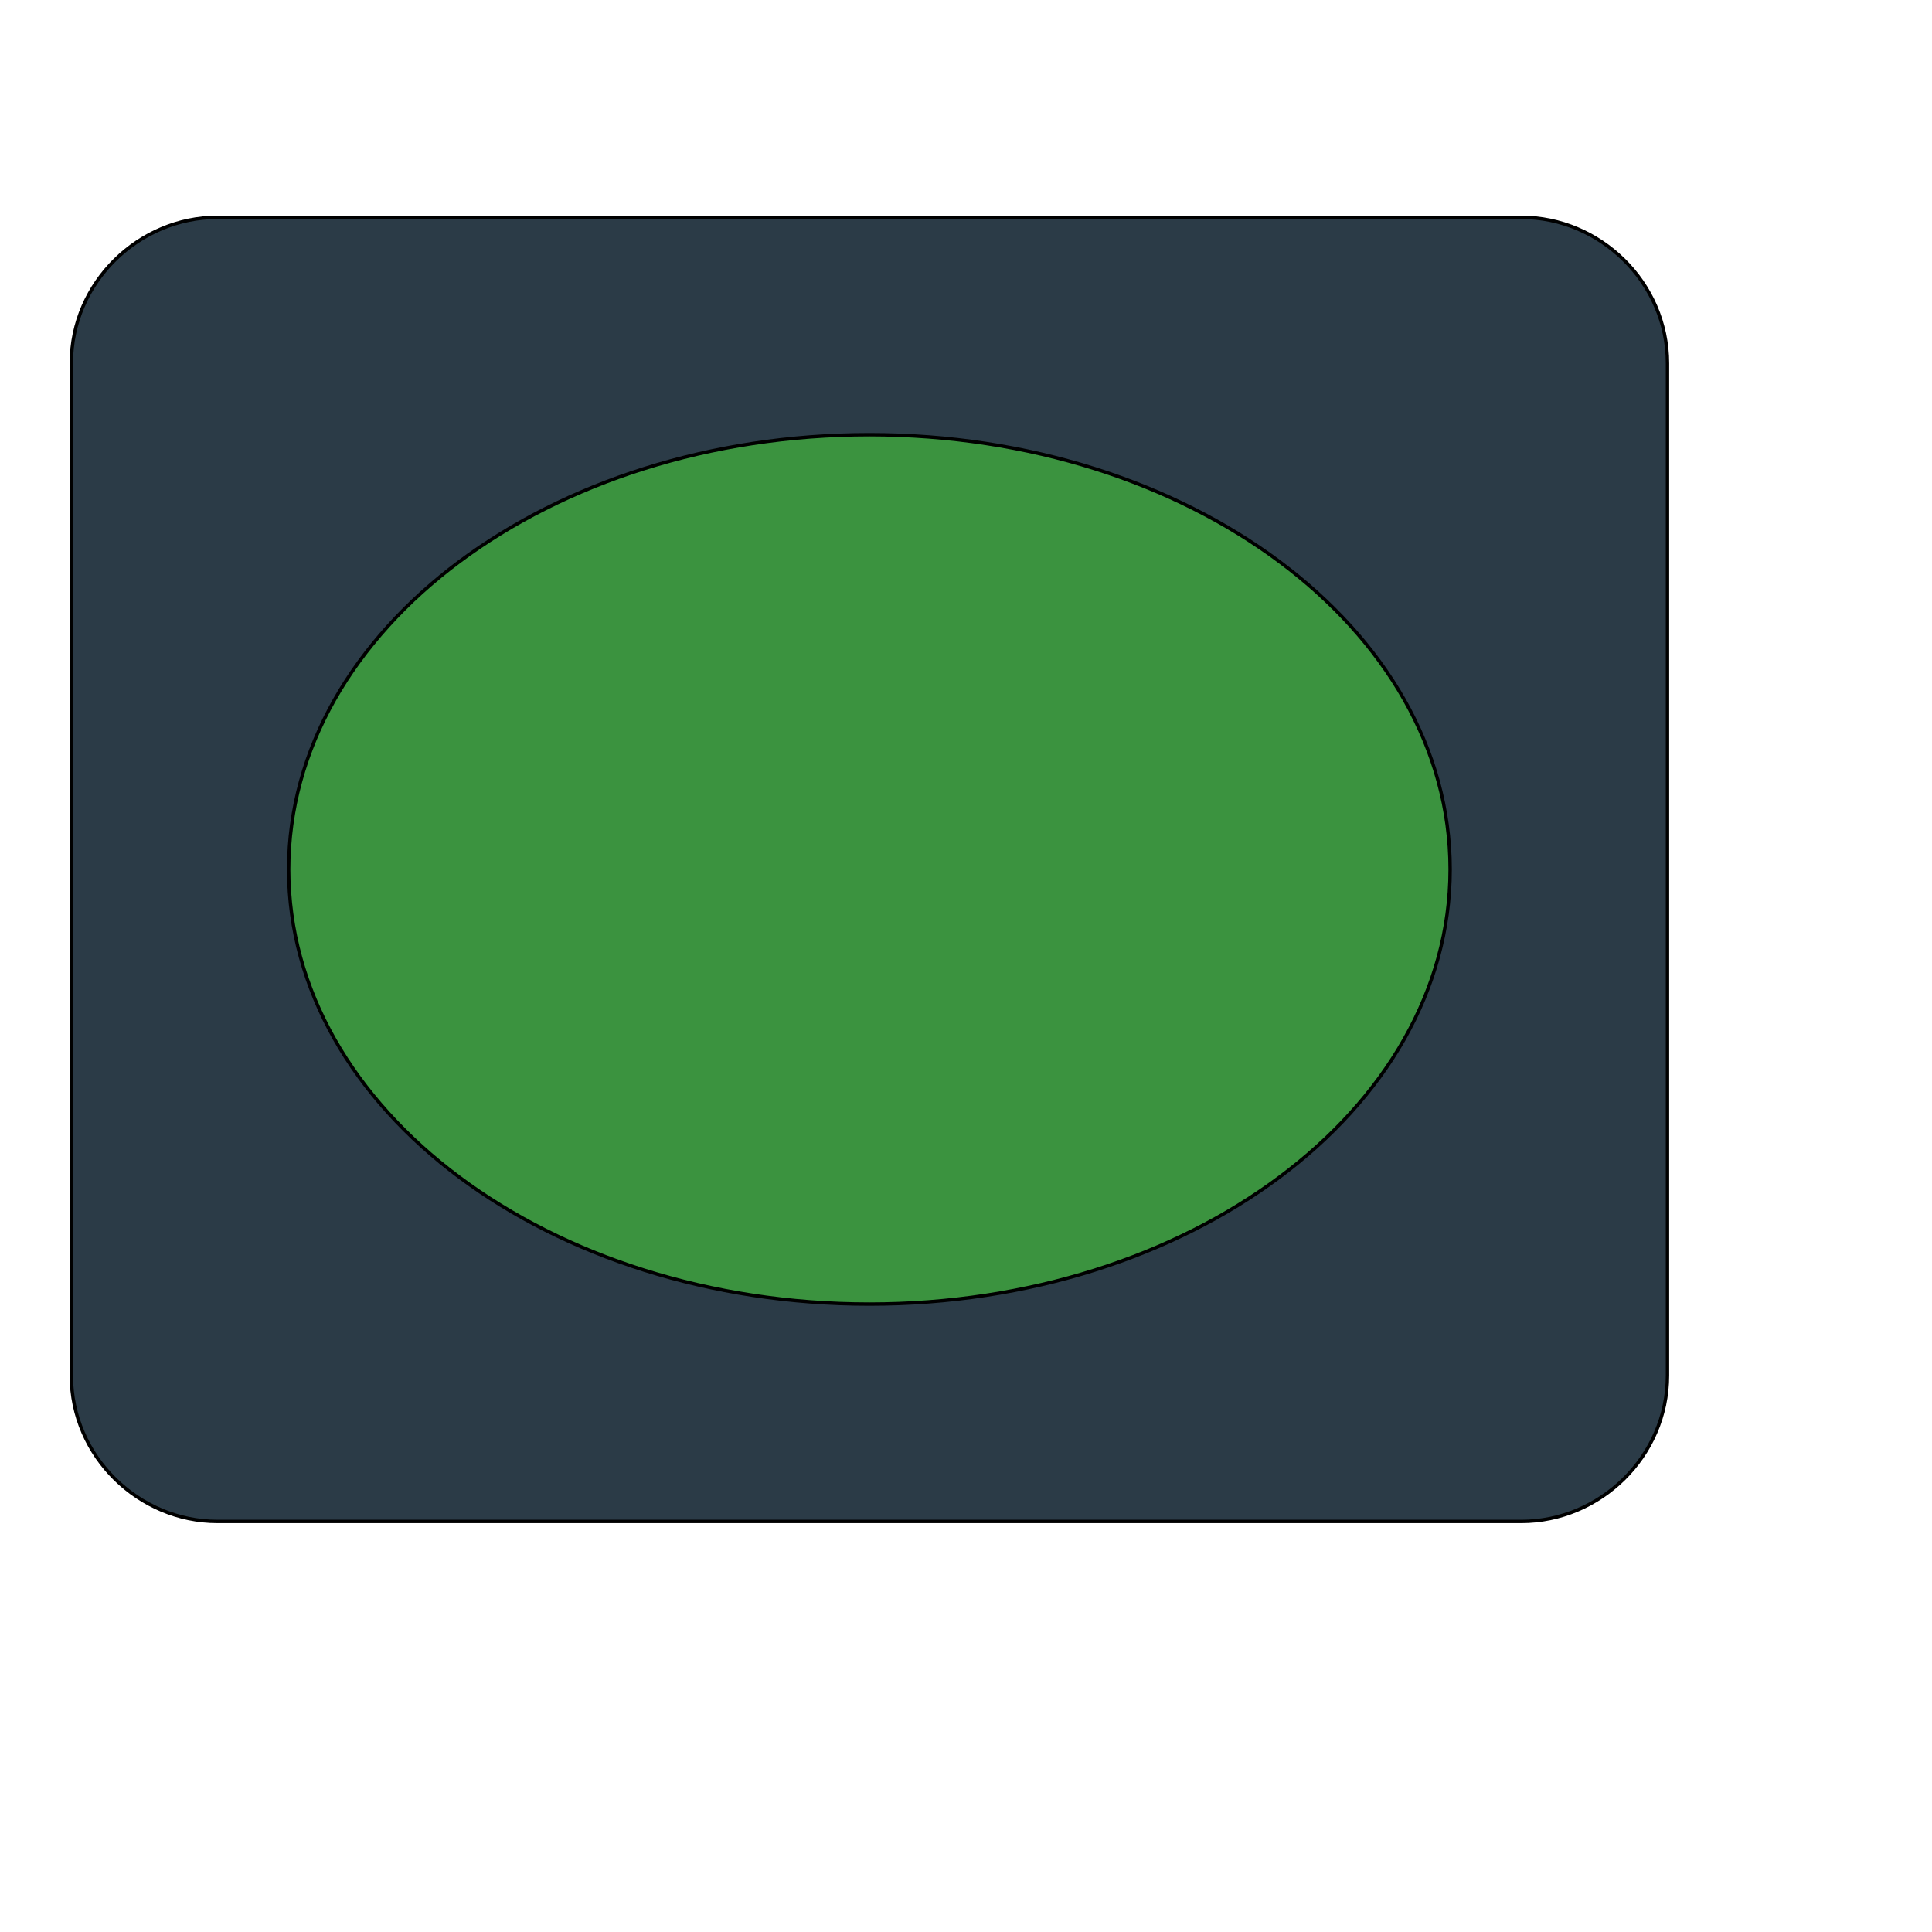 <svg id="th_wav_vignette" width="100%" height="100%" xmlns="http://www.w3.org/2000/svg" version="1.1" xmlns:xlink="http://www.w3.org/1999/xlink" xmlns:svgjs="http://svgjs.com/svgjs" preserveAspectRatio="xMidYMin slice" data-uid="wav_vignette" data-keyword="wav_vignette" viewBox="0 0 512 512" transform="matrix(0.9,0,0,0.9,0,0)" data-colors="[&quot;#2f2f2f&quot;,&quot;#2b3b47&quot;,&quot;#3b933f&quot;]"><defs id="SvgjsDefs20795" fill="#2f2f2f"></defs><path id="th_wav_vignette_0" d="M448 64L64 64C41 64 21 83 21 107L21 405C21 429 41 448 64 448L448 448C471 448 491 429 491 405L491 107C491 83 471 64 448 64Z " fill-rule="evenodd" fill="#2b3b47" stroke-width="1" stroke="#000000"></path><path id="th_wav_vignette_1" d="M256 384C162 384 85 327 85 256C85 185 162 128 256 128C350 128 427 185 427 256C427 327 350 384 256 384Z " fill-rule="evenodd" fill="#3b933f" stroke-width="1" stroke="#000000"></path></svg>